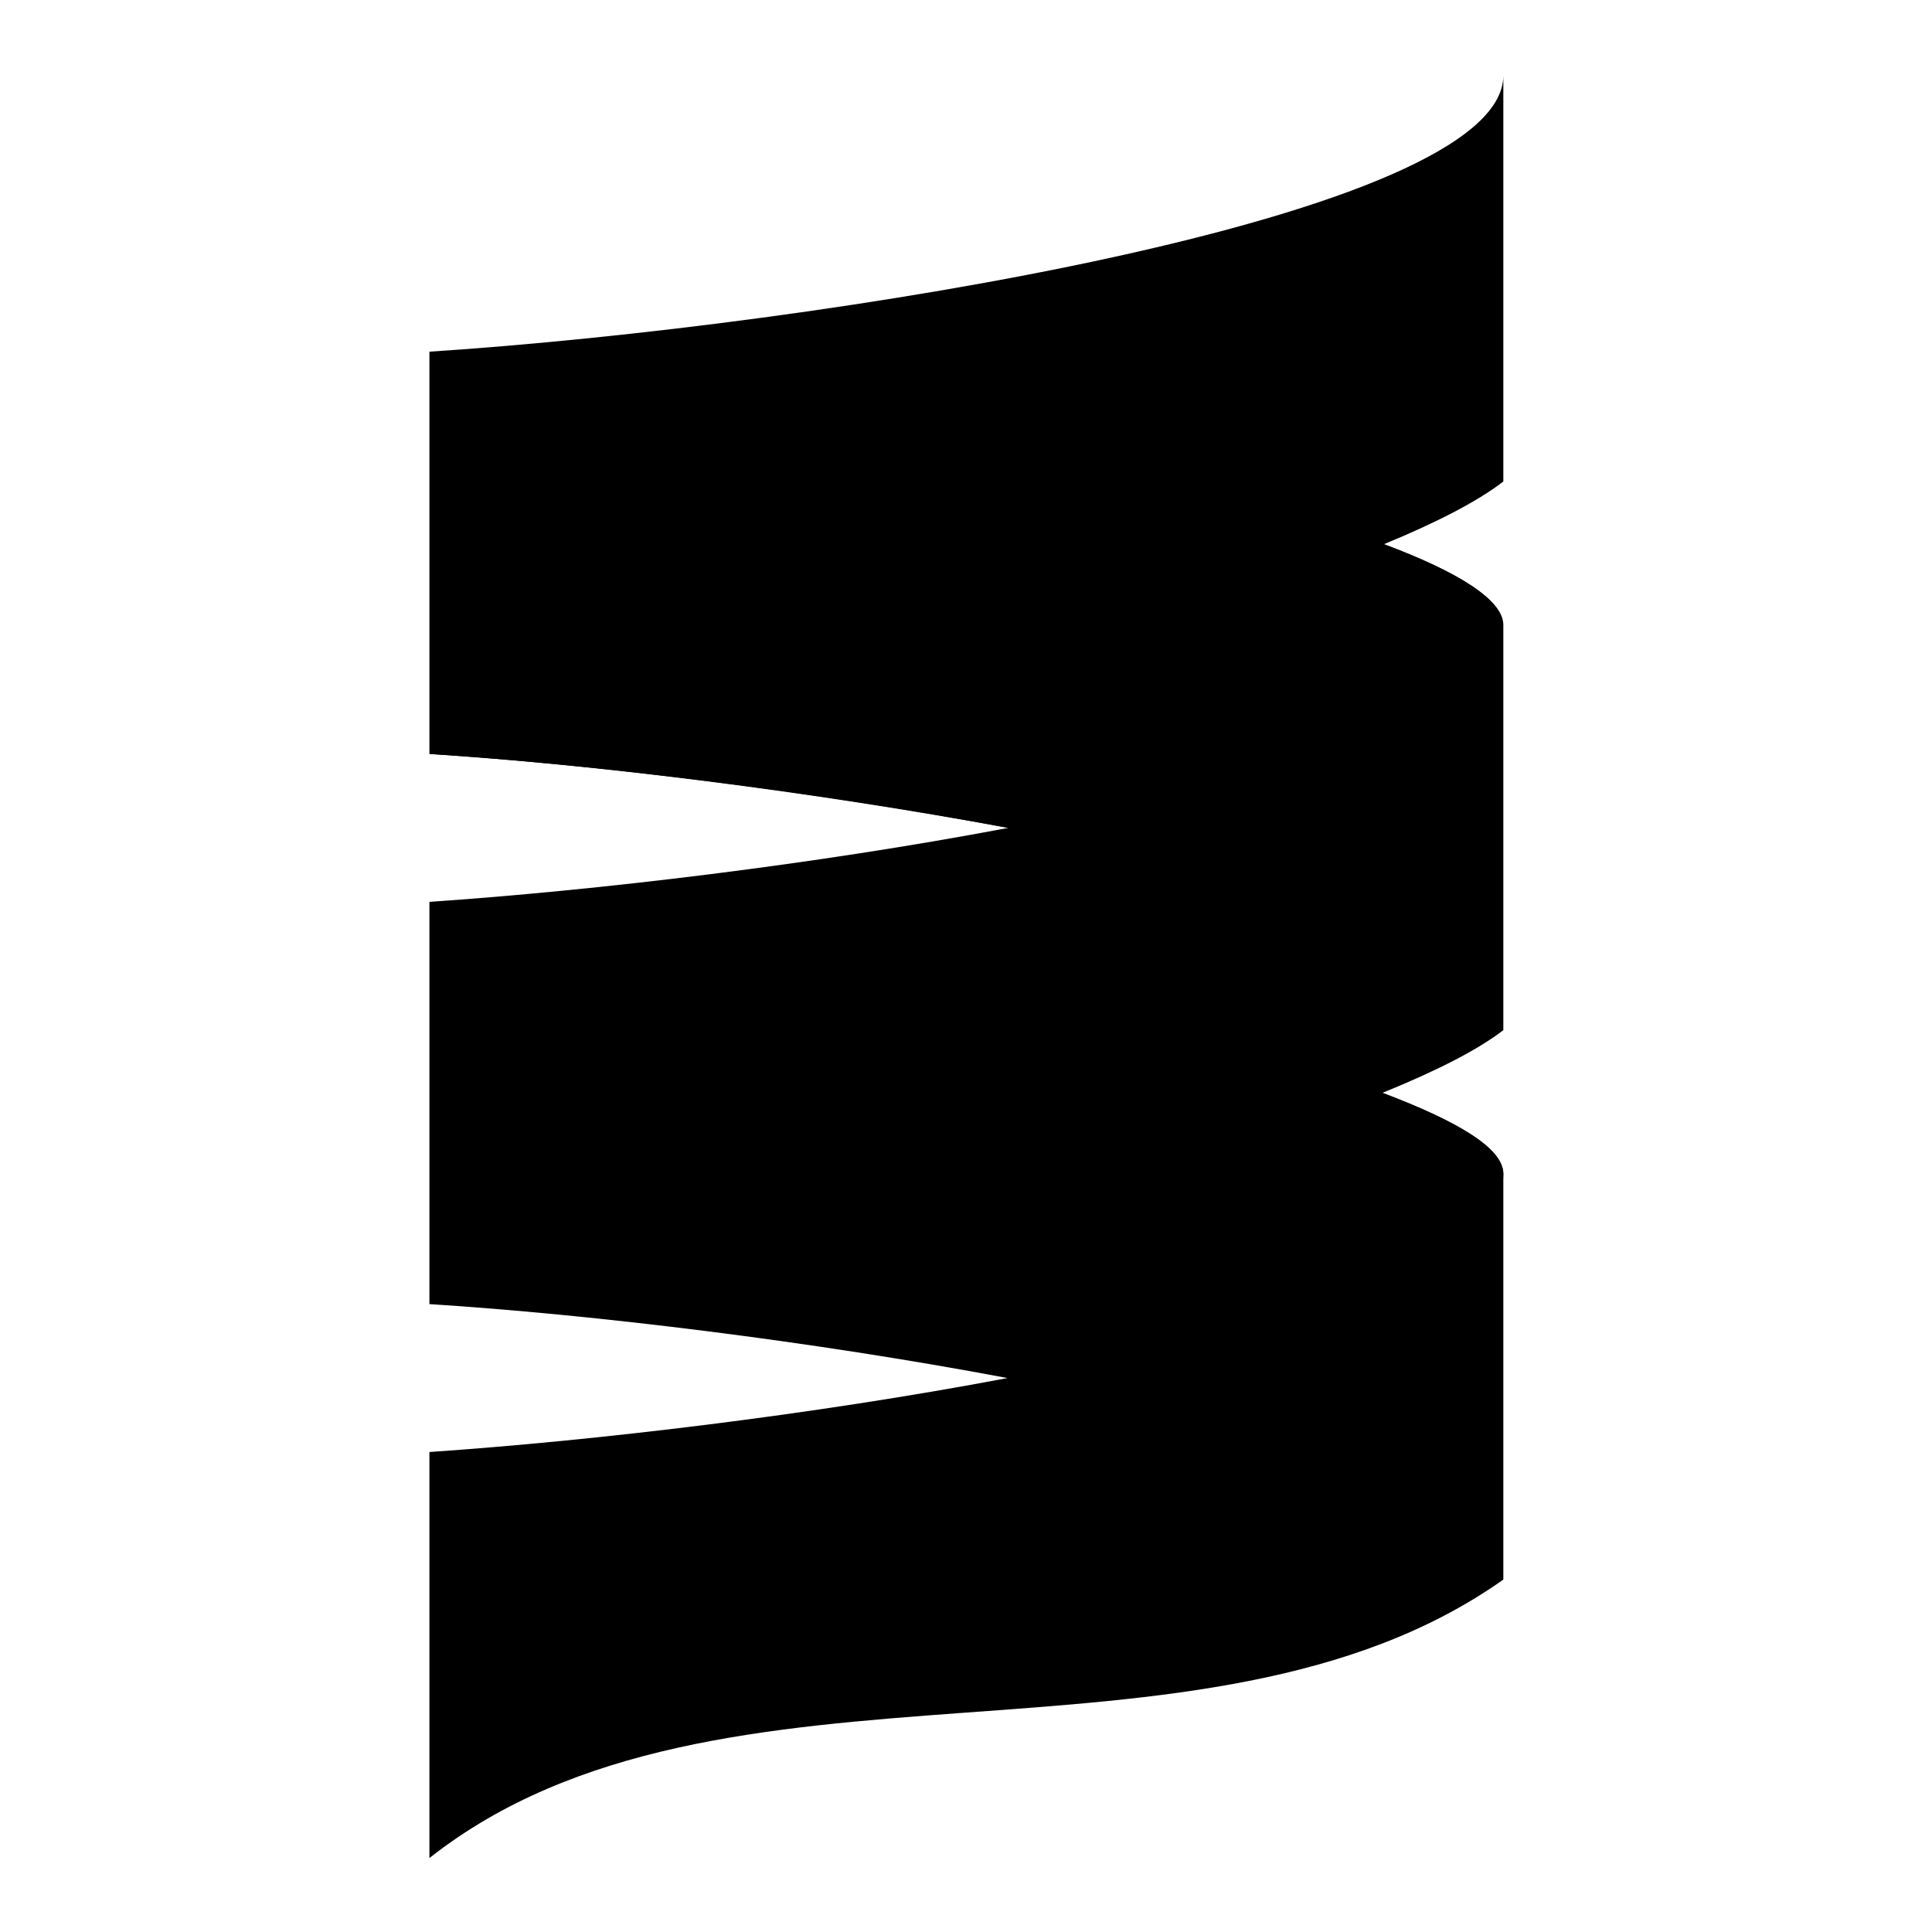 <?xml version="1.0" encoding="utf-8"?>
<!-- Svg Vector Icons : http://www.onlinewebfonts.com/icon -->
<!DOCTYPE svg PUBLIC "-//W3C//DTD SVG 1.1//EN" "http://www.w3.org/Graphics/SVG/1.1/DTD/svg11.dtd">
<svg version="1.1" xmlns="http://www.w3.org/2000/svg" xmlns:xlink="http://www.w3.org/1999/xlink" x="0px" y="0px" viewBox="0 0 256 256" enable-background="new 0 0 256 256" xml:space="preserve">
<g><g><path fill="#000000" d="M199.2,209.3v-53.8c0-3.4-6.2-7-16-10.7c6.9-2.8,12.5-5.6,16-8.3V82.8c0-3.3-6-7-15.8-10.7c6.8-2.8,12.3-5.6,15.8-8.3V10c0,18.8-90.4,33.2-142.3,36.6v53.3c21.9,1.4,50.7,5,76.7,9.8c-25.9,4.9-54.7,8.3-76.7,9.8v53.3c21.9,1.4,50.6,4.9,76.6,9.8c-25.9,4.9-54.7,8.3-76.6,9.8v53.3v0.5C95.5,215.8,159.2,237.6,199.2,209.3z"/><path fill="#000000" d="M183.3,72.1C154.3,83.9,99.7,95.5,56.8,99.9c22,1.4,50.8,4.9,76.8,9.8c35.4-6.6,65.5-16.1,65.5-26.9C199.2,79.5,193.1,75.7,183.3,72.1z M183.1,144.8c-29.1,11.8-83.5,23.5-126.3,27.9c21.9,1.4,50.6,4.9,76.6,9.8c35.5-6.7,65.8-16.1,65.8-26.9C199.2,152.2,193.1,148.6,183.1,144.8z"/></g></g>
</svg>